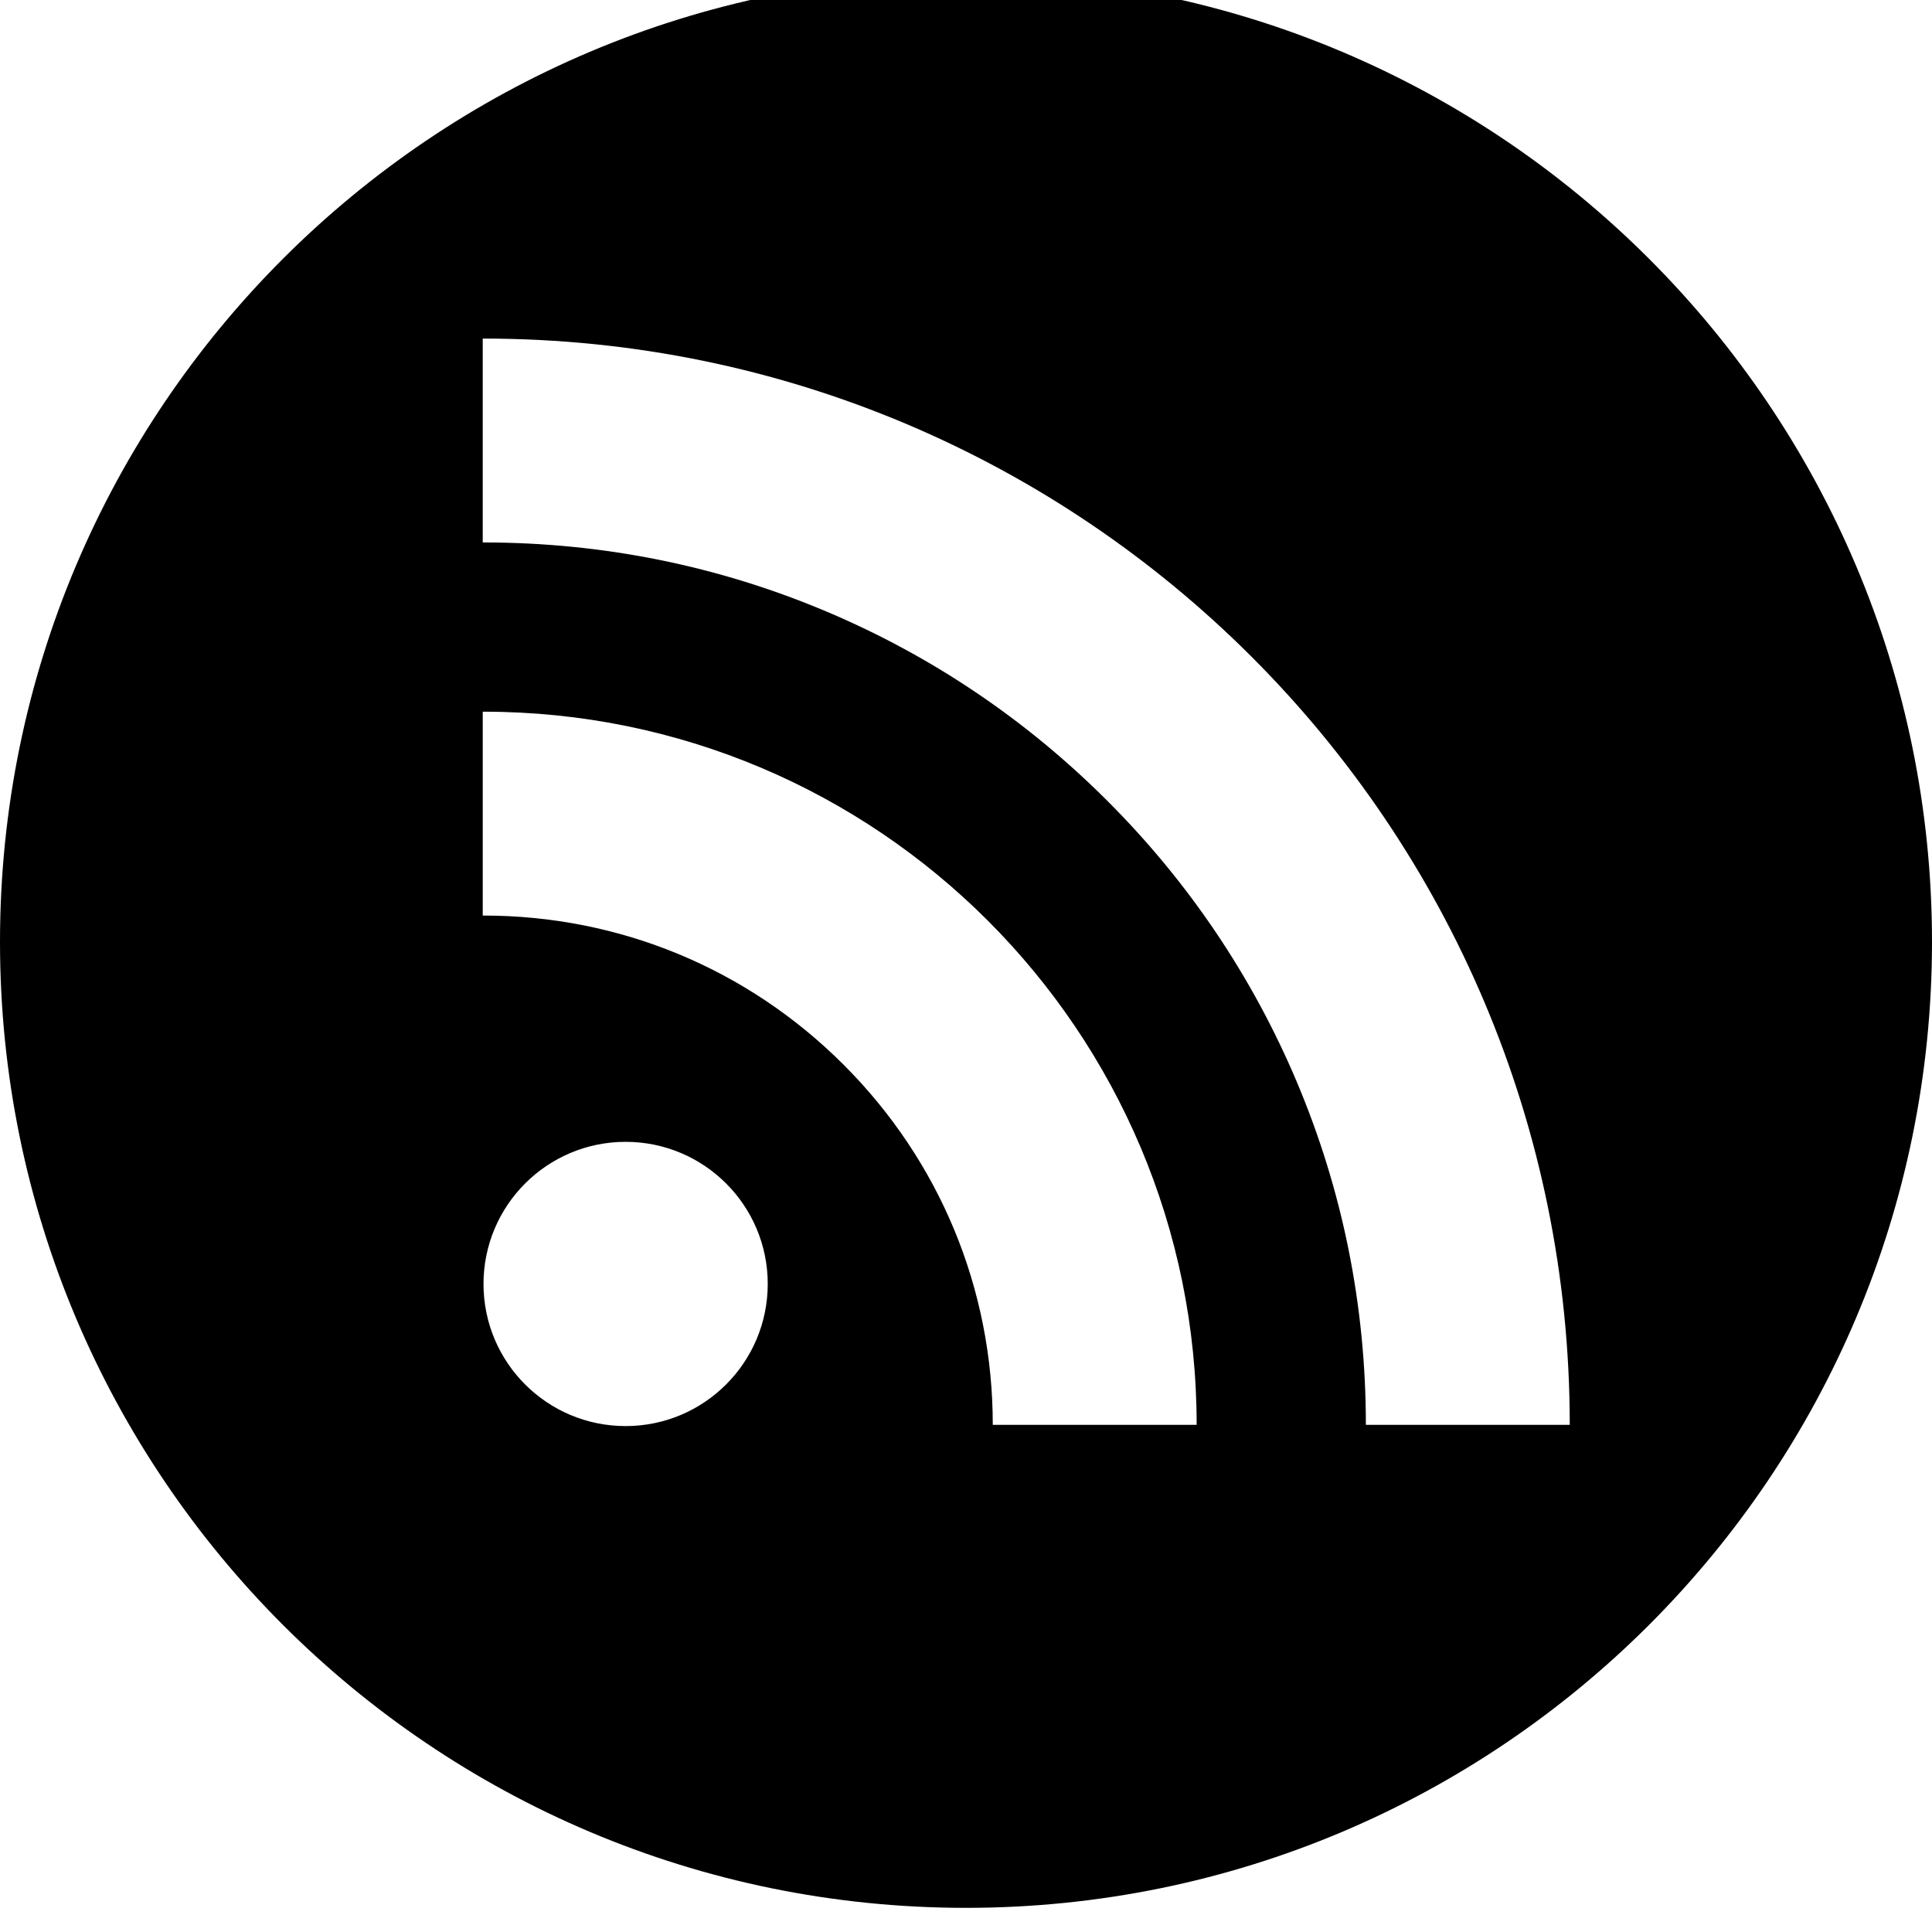 <svg xmlns="http://www.w3.org/2000/svg" viewBox="0 0 512 512"><path d="M256-6.4c-141.385 0-256 114.615-256 256s114.615 256 256 256 256-114.615 256-256-114.615-256-256-256zm-90.203 384.325c-20.801 0-37.663-16.861-37.663-37.663 0-20.801 16.862-37.663 37.663-37.663 20.8 0 37.663 16.862 37.663 37.663-.001 20.802-16.863 37.663-37.663 37.663zm97.299-.324c0-36.053-14.04-69.944-39.531-95.438-25.493-25.49-59.387-39.531-95.438-39.531l-.195.003v-54.029l.195-.001c104.38 0 188.998 84.616 188.998 188.997h-54.029zm98.873-.001c0-31.594-6.174-62.213-18.353-91.007-11.776-27.839-28.645-52.853-50.138-74.345-21.493-21.494-46.507-38.363-74.347-50.138-28.795-12.18-59.414-18.355-91.006-18.355l-.195.001v-54.029h.195c158.99 0 287.875 128.886 287.875 287.873h-54.031z"/></svg>
